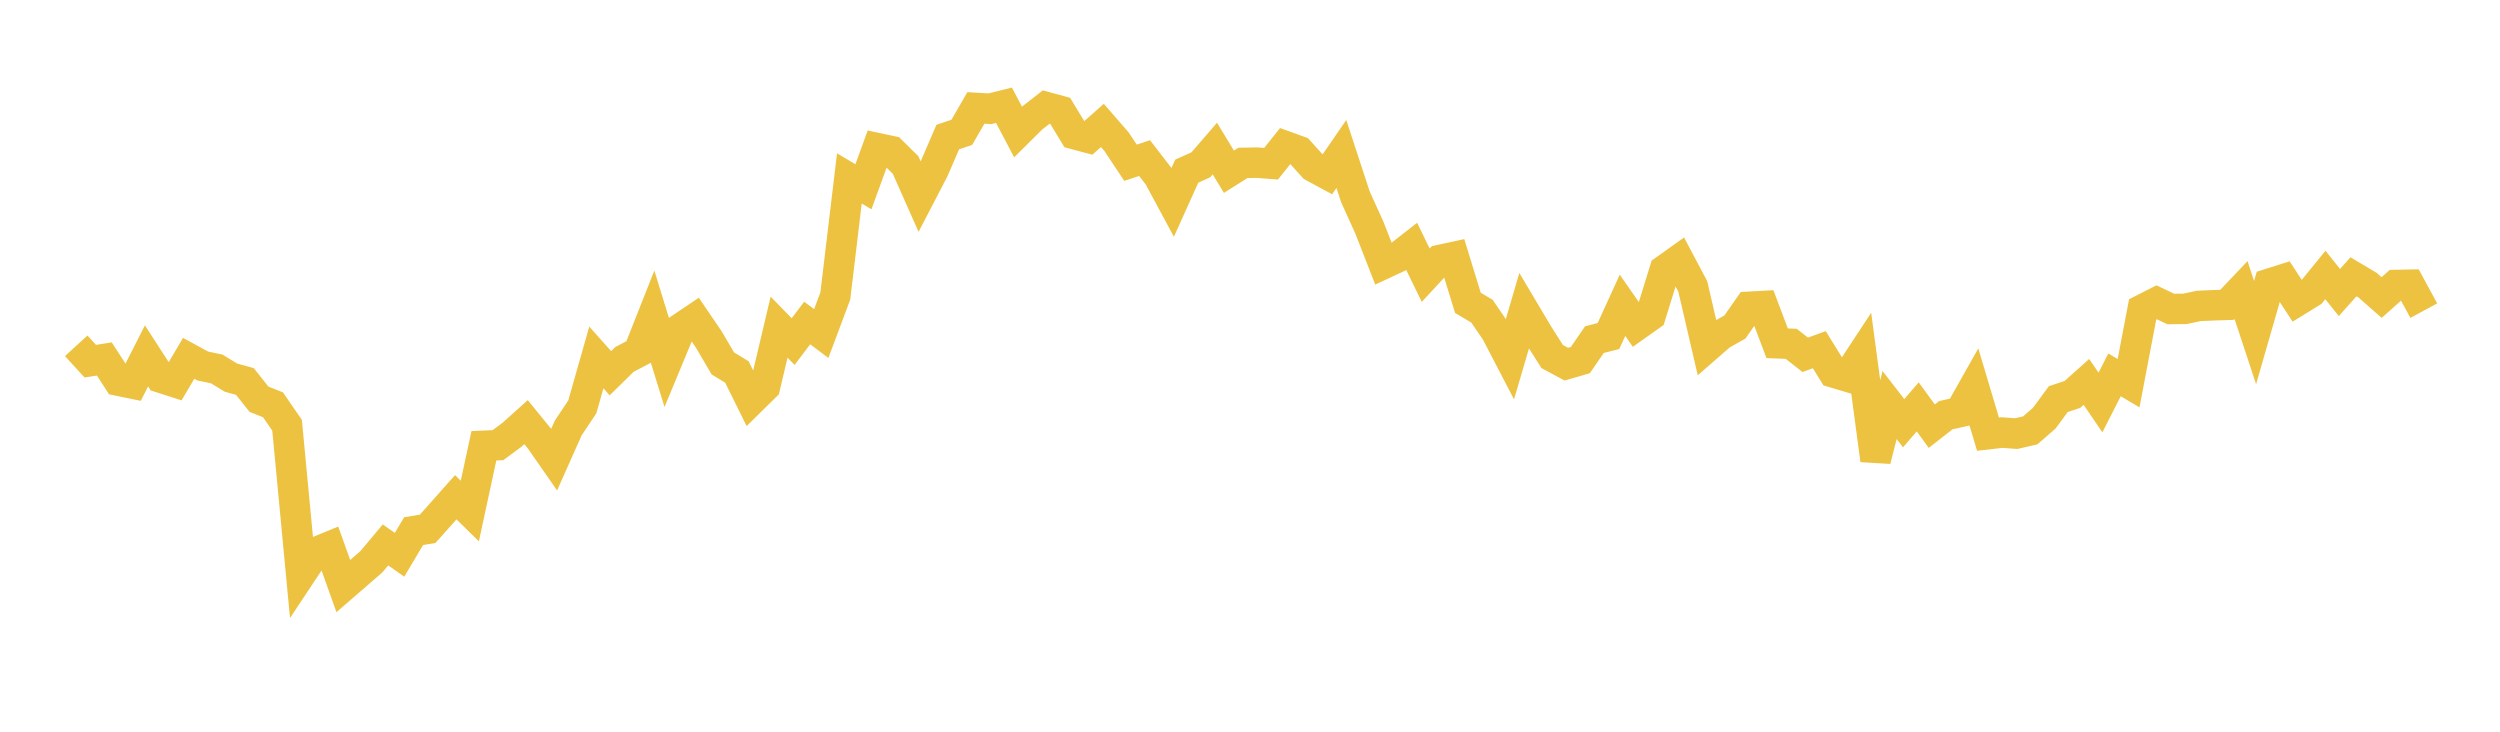 <svg width="164" height="48" xmlns="http://www.w3.org/2000/svg" xmlns:xlink="http://www.w3.org/1999/xlink"><path fill="none" stroke="rgb(237,194,64)" stroke-width="2" d="M5,22.684L5.922,23.693L6.844,23.549L7.766,24.972L8.689,25.162L9.611,23.346L10.533,24.771L11.455,25.067L12.377,23.506L13.299,24.01L14.222,24.204L15.144,24.771L16.066,25.025L16.988,26.188L17.91,26.557L18.832,27.895L19.754,37.635L20.677,36.244L21.599,35.865L22.521,38.447L23.443,37.649L24.365,36.848L25.287,35.747L26.21,36.393L27.132,34.843L28.054,34.69L28.976,33.658L29.898,32.618L30.82,33.526L31.743,29.244L32.665,29.203L33.587,28.52L34.509,27.693L35.431,28.825L36.353,30.148L37.275,28.077L38.198,26.693L39.12,23.449L40.042,24.485L40.964,23.579L41.886,23.094L42.808,20.764L43.731,23.758L44.653,21.537L45.575,20.917L46.497,22.271L47.419,23.841L48.341,24.402L49.263,26.268L50.186,25.36L51.108,21.462L52.03,22.408L52.952,21.188L53.874,21.88L54.796,19.418L55.719,11.704L56.641,12.254L57.563,9.719L58.485,9.915L59.407,10.825L60.329,12.904L61.251,11.129L62.174,8.991L63.096,8.679L64.018,7.08L64.94,7.134L65.862,6.904L66.784,8.659L67.707,7.744L68.629,7.024L69.551,7.276L70.473,8.797L71.395,9.044L72.317,8.228L73.24,9.29L74.162,10.677L75.084,10.37L76.006,11.564L76.928,13.275L77.85,11.229L78.772,10.813L79.695,9.745L80.617,11.265L81.539,10.686L82.461,10.669L83.383,10.741L84.305,9.584L85.228,9.918L86.15,10.94L87.072,11.438L87.994,10.101L88.916,12.915L89.838,14.95L90.76,17.312L91.683,16.882L92.605,16.162L93.527,18.053L94.449,17.057L95.371,16.857L96.293,19.864L97.216,20.413L98.138,21.761L99.06,23.533L99.982,20.39L100.904,21.941L101.826,23.392L102.749,23.889L103.671,23.623L104.593,22.279L105.515,22.045L106.437,20.028L107.359,21.352L108.281,20.698L109.204,17.712L110.126,17.055L111.048,18.795L111.97,22.772L112.892,21.969L113.814,21.448L114.737,20.126L115.659,20.075L116.581,22.518L117.503,22.554L118.425,23.275L119.347,22.94L120.269,24.432L121.192,24.707L122.114,23.305L123.036,30.186L123.958,26.571L124.88,27.763L125.802,26.69L126.725,27.956L127.647,27.236L128.569,27.03L129.491,25.395L130.413,28.483L131.335,28.376L132.257,28.445L133.18,28.234L134.102,27.435L135.024,26.182L135.946,25.876L136.868,25.053L137.79,26.403L138.713,24.59L139.635,25.136L140.557,20.3L141.479,19.831L142.401,20.27L143.323,20.262L144.246,20.067L145.168,20.028L146.09,19.998L147.012,19.028L147.934,21.818L148.856,18.617L149.778,18.325L150.701,19.739L151.623,19.17L152.545,18.039L153.467,19.188L154.389,18.158L155.311,18.705L156.234,19.518L157.156,18.697L158.078,18.679L159,20.379"></path></svg>